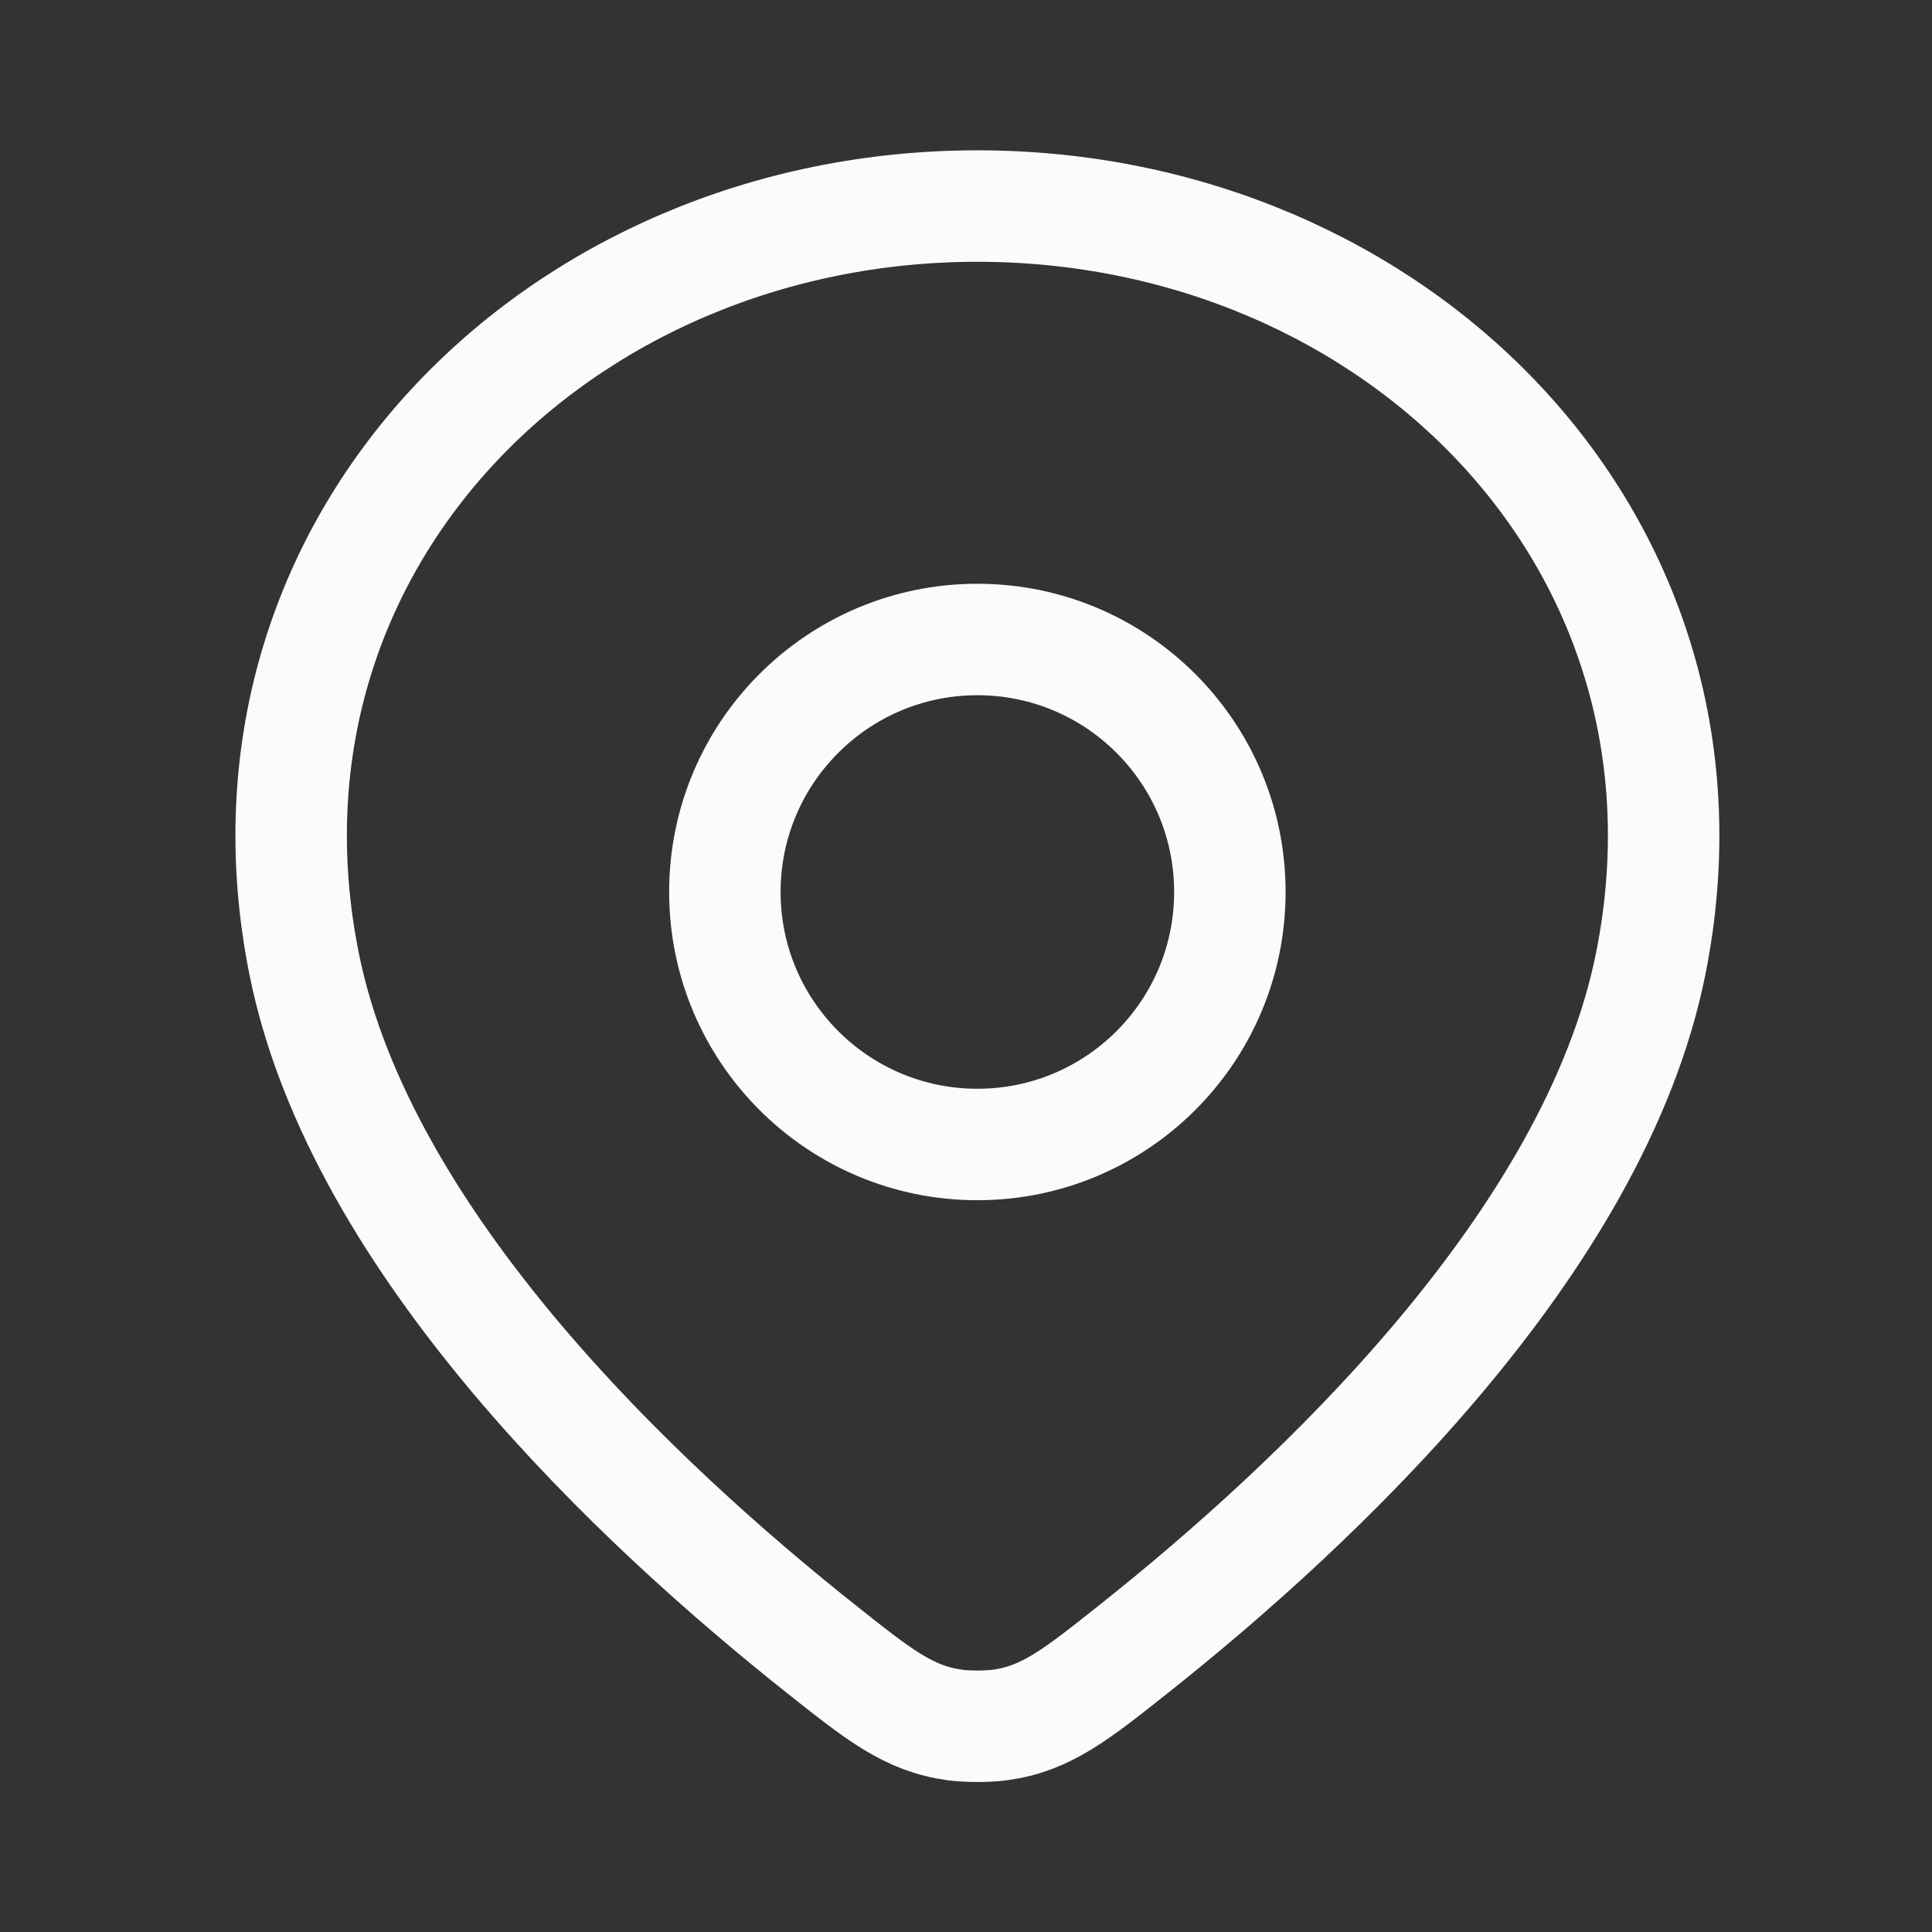 <svg width="26" height="26" viewBox="0 0 26 26" fill="none" xmlns="http://www.w3.org/2000/svg">
<rect x="0" y="0" width="26" height="26" fill="#333333" stroke="none"/>
<path d="M13.153 2.773C7.524 2.773 2.959 7.304 4.092 12.967C4.846 16.734 8.606 20.25 11.04 22.183C11.835 22.815 12.233 23.13 12.85 23.214C13.022 23.237 13.285 23.237 13.457 23.214C14.074 23.13 14.472 22.815 15.267 22.183C17.701 20.25 21.461 16.734 22.215 12.967C23.347 7.304 18.783 2.773 13.153 2.773Z" stroke="#FBFBFB" stroke-width="1.5" stroke-linejoin="round"/>
<path d="M16.551 12.004C16.551 13.881 15.03 15.402 13.153 15.402C11.277 15.402 9.755 13.881 9.755 12.004C9.755 10.127 11.277 8.606 13.153 8.606C15.03 8.606 16.551 10.127 16.551 12.004Z" stroke="#FBFBFB" stroke-width="1.5" stroke-linejoin="round"/>
</svg>
